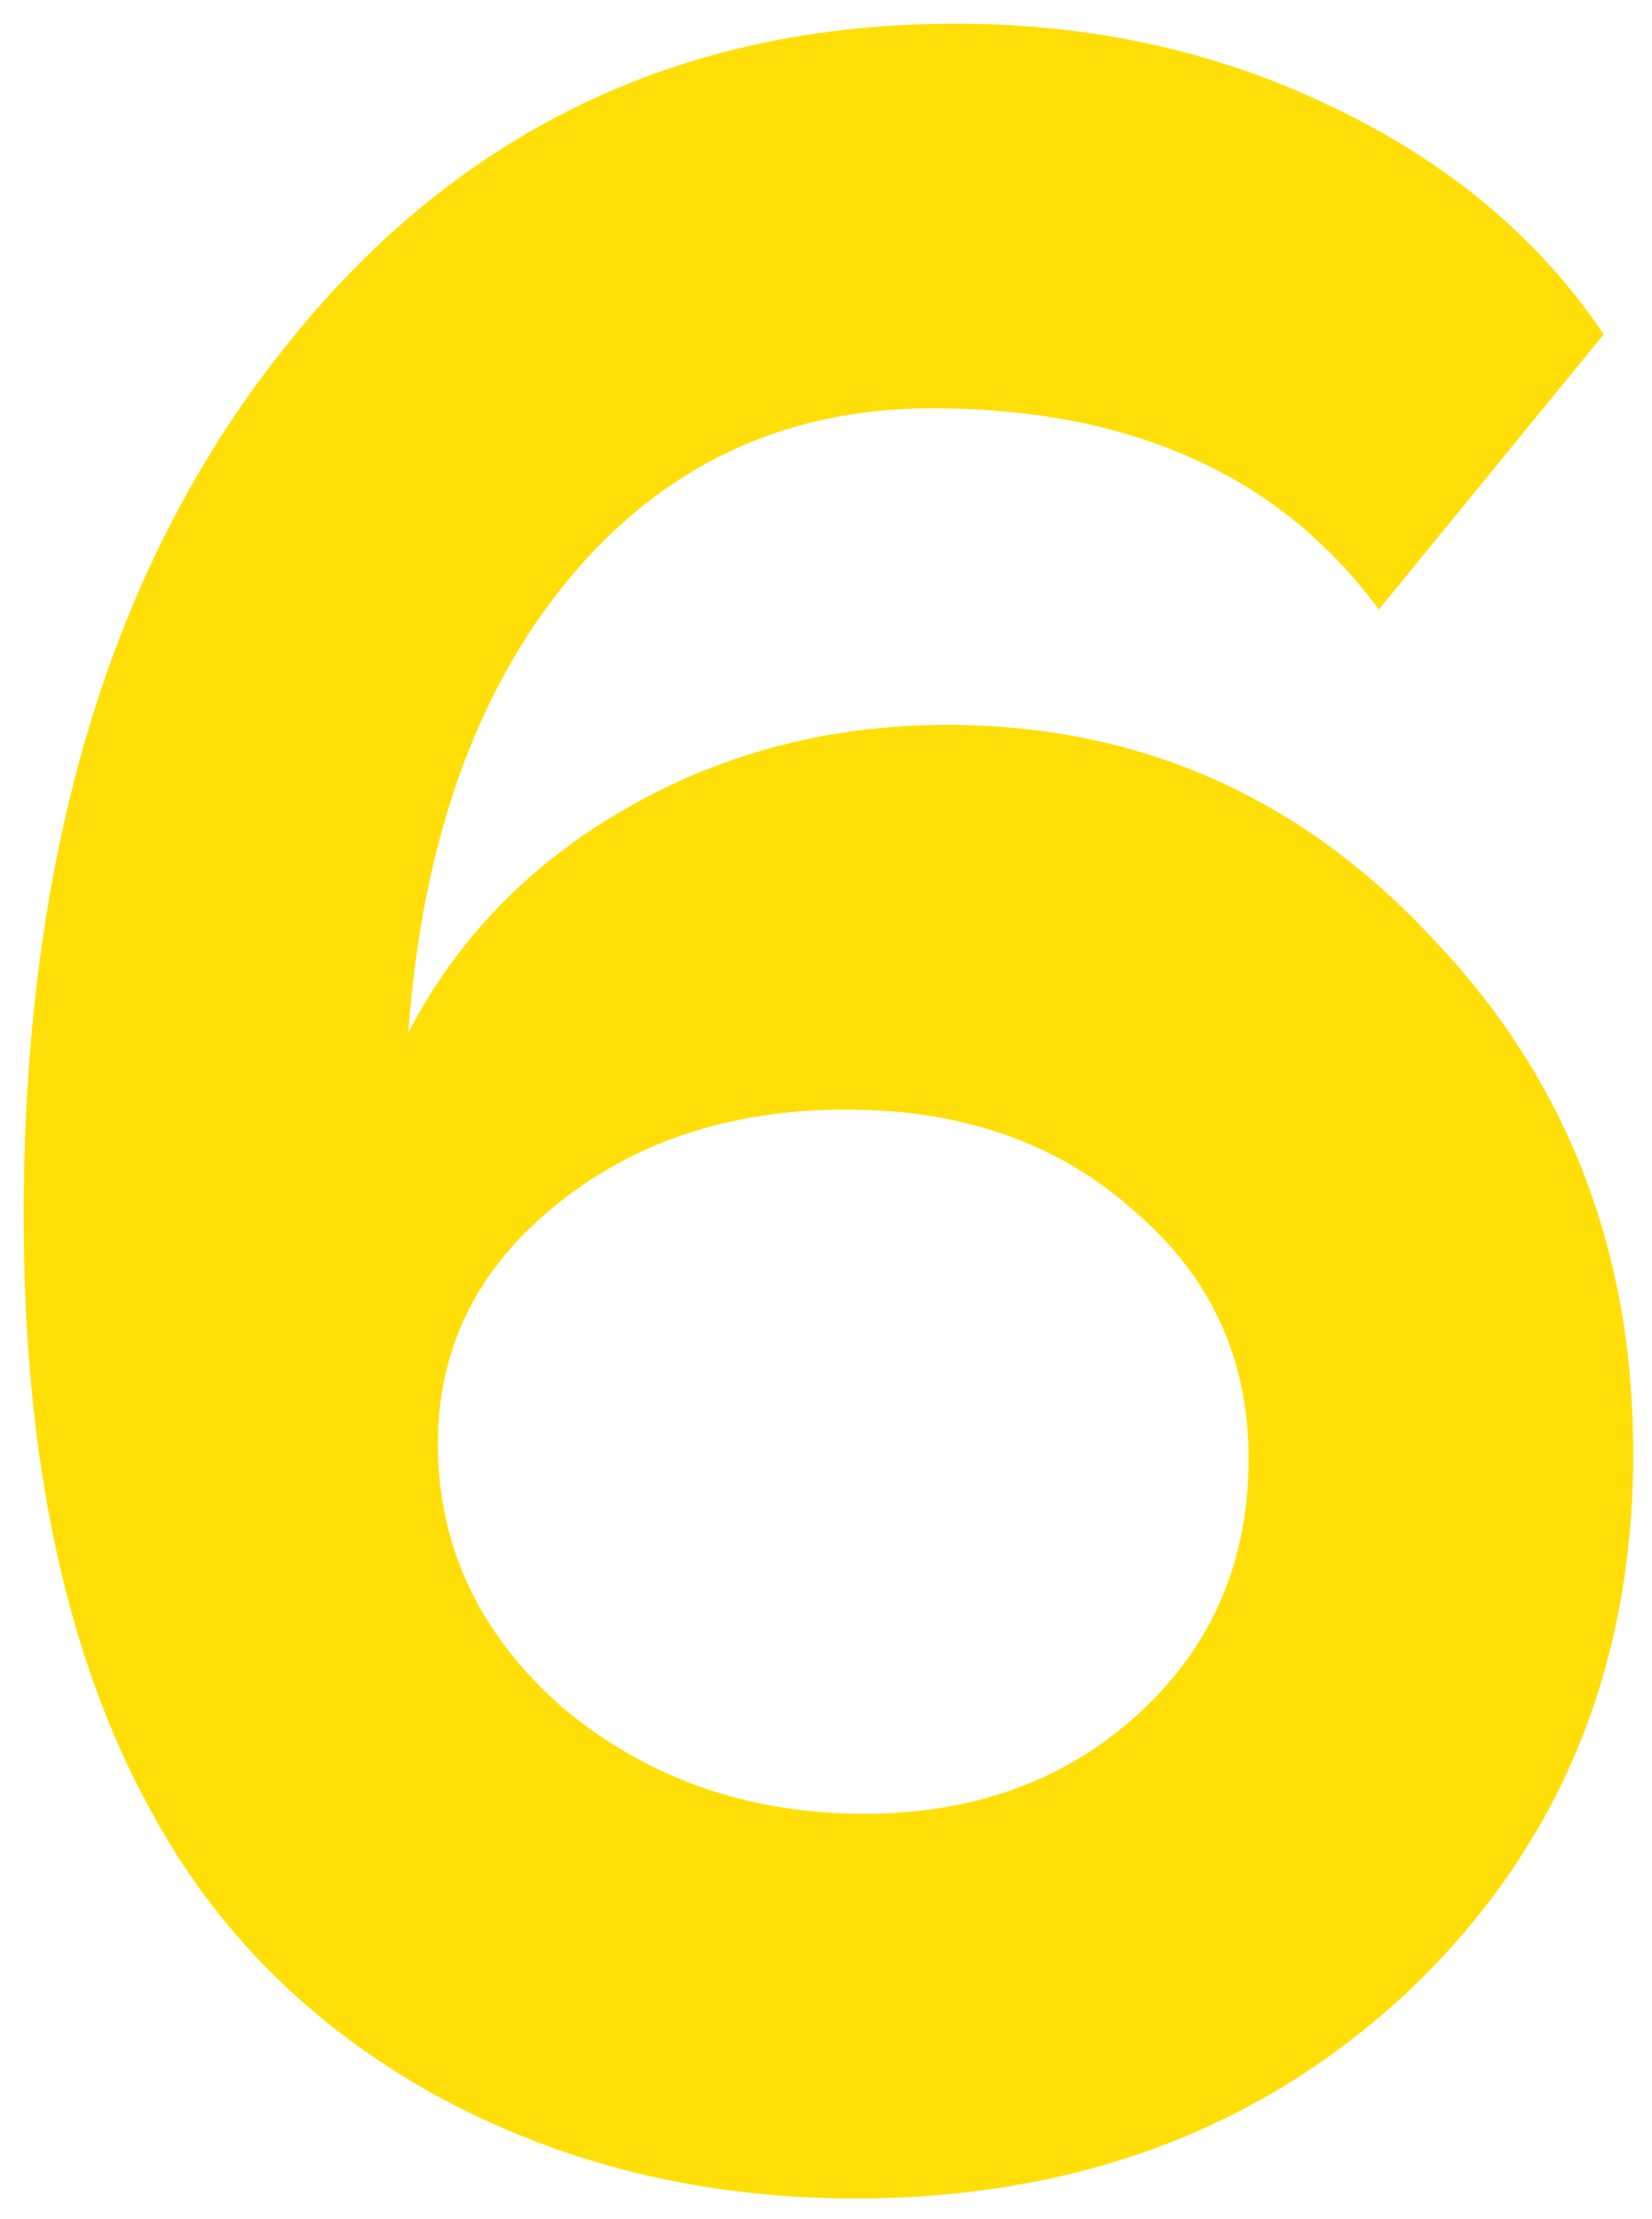 <?xml version="1.0" encoding="UTF-8"?> <svg xmlns="http://www.w3.org/2000/svg" width="67" height="90" viewBox="0 0 67 90" fill="none"><path d="M55.92 24.72C51.92 19.28 45.88 16.56 37.8 16.56C31.8 16.56 26.88 18.88 23.04 23.52C19.28 28.08 17.12 34.2 16.56 41.88C18.56 38.04 21.52 35 25.44 32.76C29.36 30.52 33.68 29.4 38.4 29.4C46.16 29.4 52.72 32.28 58.08 38.04C63.52 43.72 66.24 50.68 66.24 58.92C66.24 67.64 63.24 74.88 57.24 80.64C51.24 86.32 43.72 89.16 34.68 89.16C28.44 89.16 22.76 87.76 17.64 84.96C12.6 82.16 8.76 78.32 6.12 73.44C2.68 67.2 0.96 59.16 0.96 49.32C0.96 34.76 4.44 23.08 11.4 14.28C18.36 5.4 27.48 0.96 38.76 0.96C44.28 0.96 49.36 2.08 54 4.32C58.72 6.56 62.4 9.64 65.04 13.56L55.92 24.72ZM17.76 58.56C17.76 62.72 19.44 66.28 22.8 69.24C26.24 72.12 30.32 73.56 35.04 73.56C39.52 73.56 43.24 72.2 46.2 69.48C49.16 66.76 50.64 63.32 50.64 59.16C50.64 55.08 49.08 51.72 45.96 49.08C42.92 46.36 39.04 45 34.32 45C29.6 45 25.64 46.32 22.44 48.96C19.32 51.52 17.76 54.72 17.76 58.56Z" fill="#FFDF07"></path></svg> 